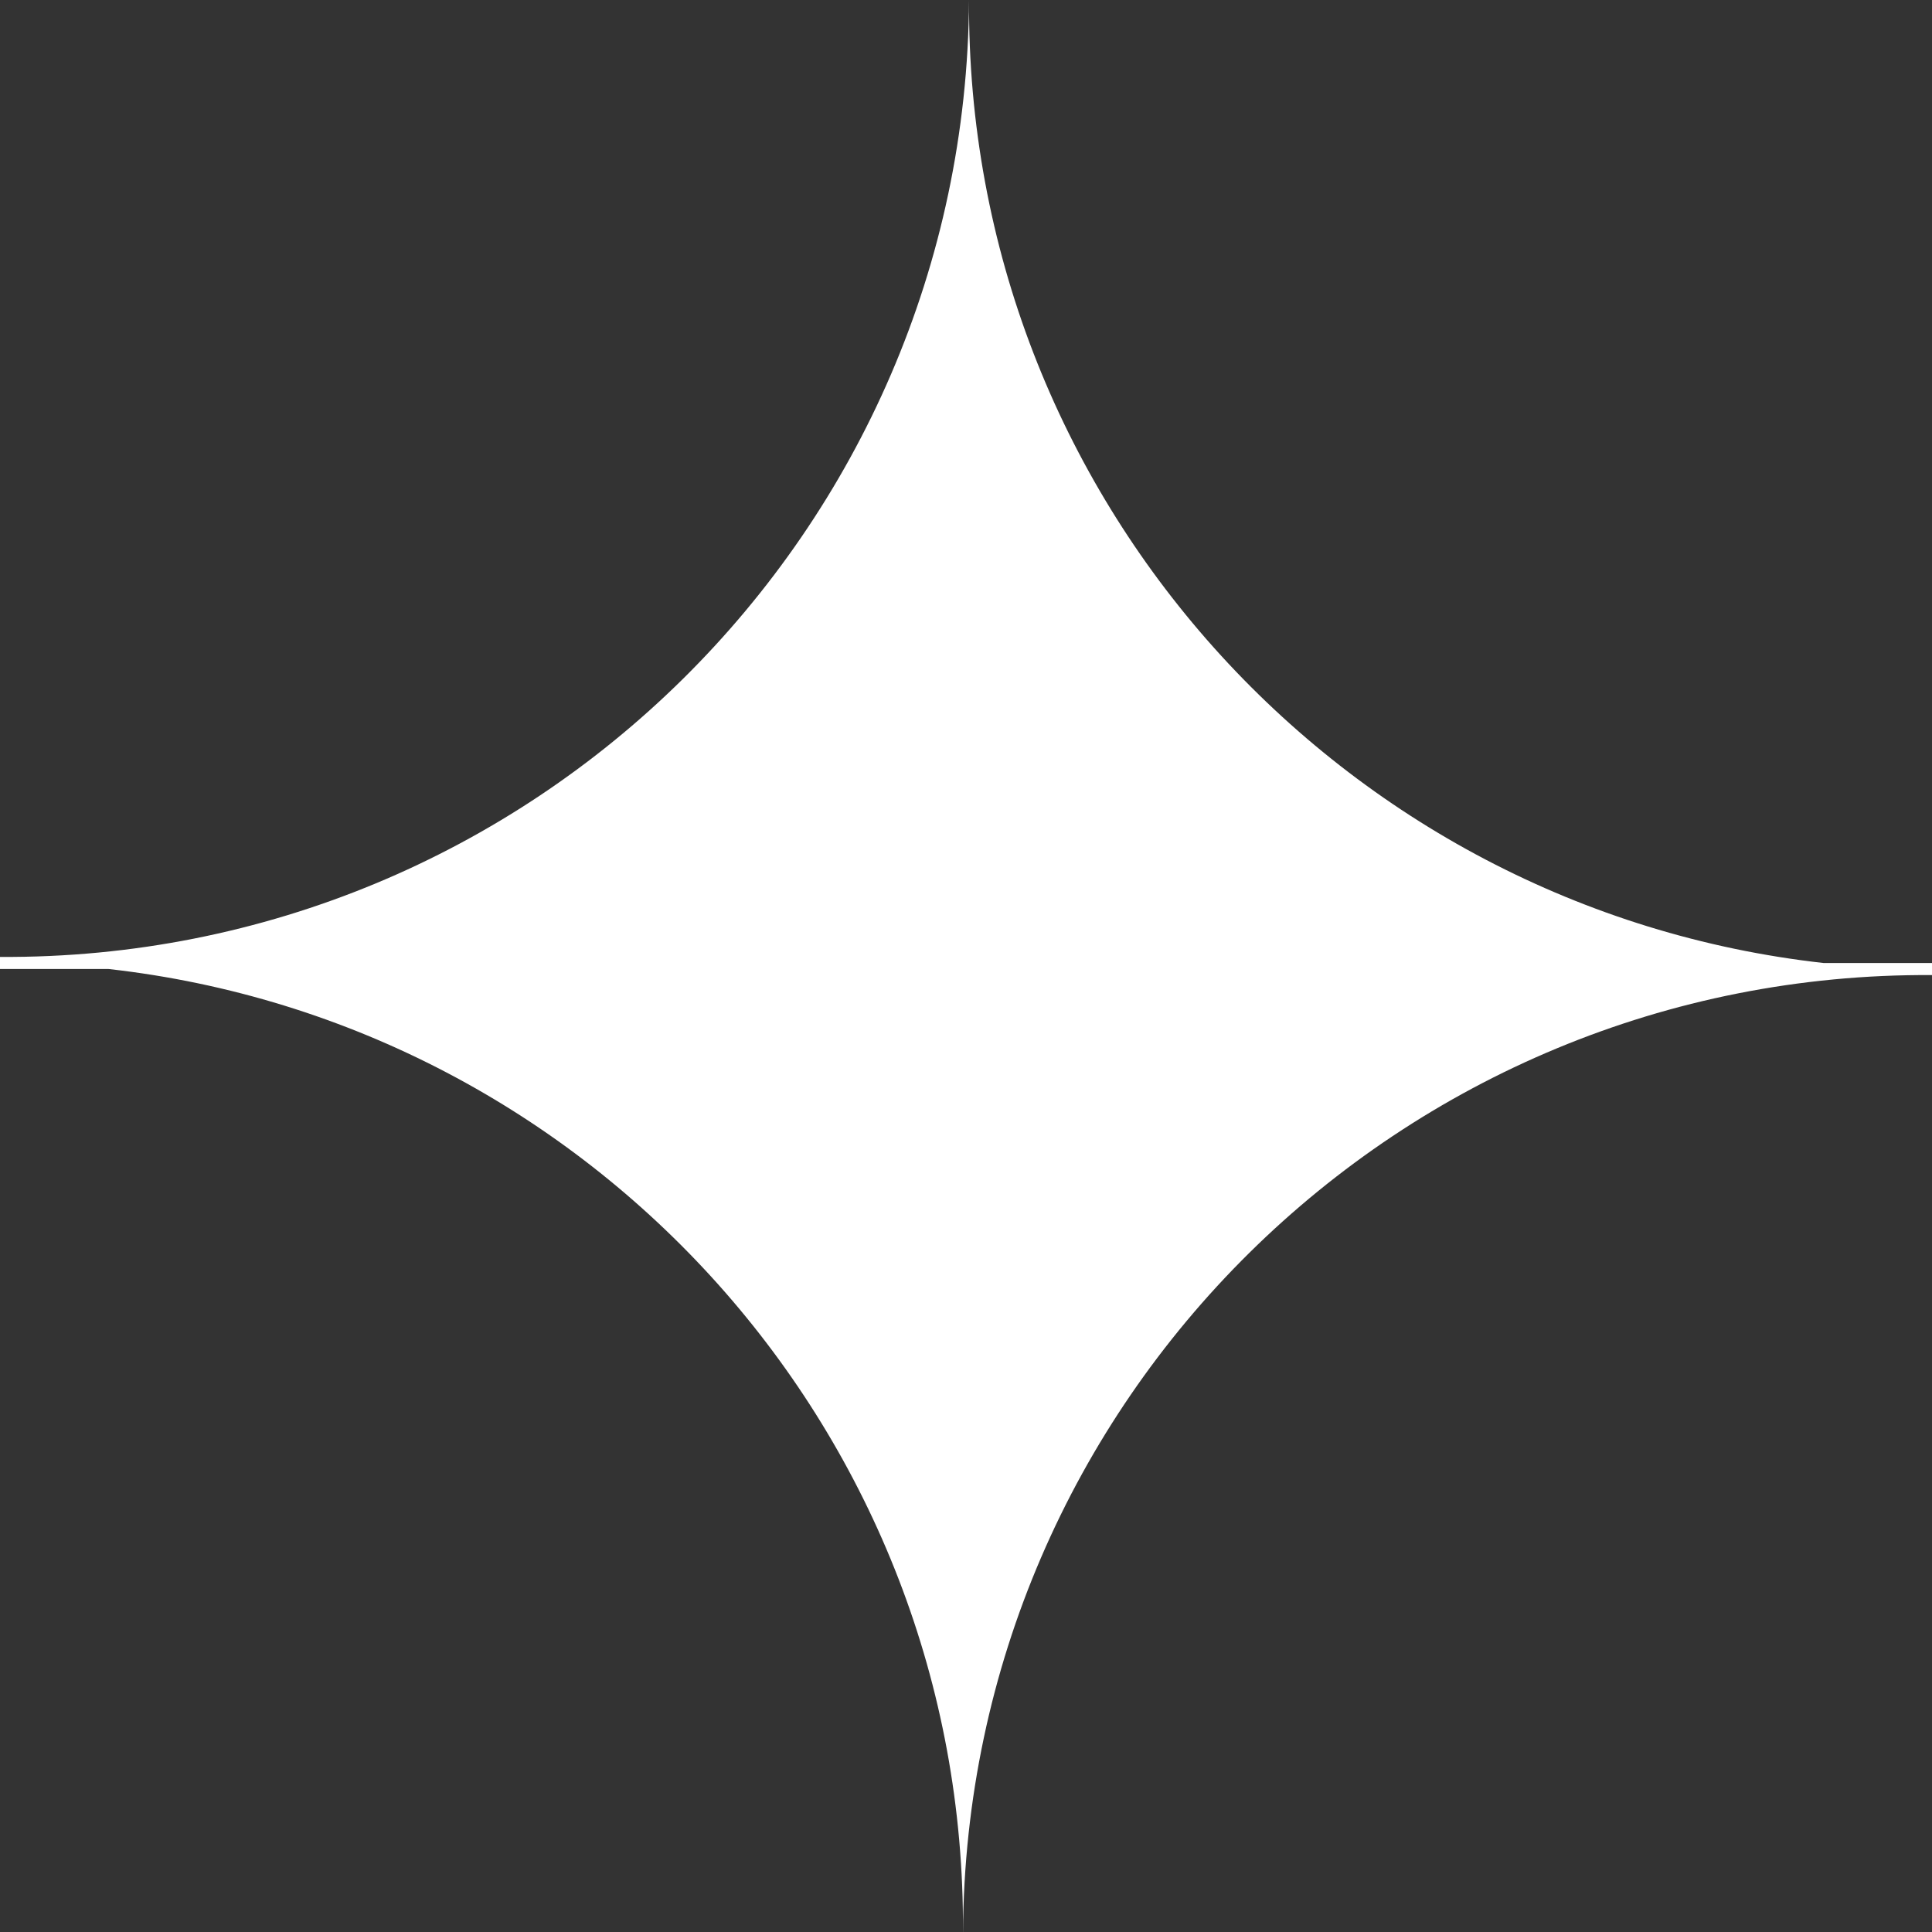 <svg width="40" height="40" viewBox="0 0 40 40" fill="none" xmlns="http://www.w3.org/2000/svg">
<rect x="0" y="0" width="40" height="40" fill="#333333" stroke="none"/>
<path fill-rule="evenodd" clip-rule="evenodd" d="M2.247 20.062C12.253 21.184 20.002 29.706 19.937 40H19.938C20.007 28.989 28.989 20.119 40 20.188V20.188C40 20.105 40 20.021 40 19.938H37.754C27.747 18.816 19.998 10.294 20.063 0H20.063C19.993 11.011 11.011 19.881 0 19.812V19.812C-0 19.895 -0 19.979 0 20.062H2.247Z" fill="white"/>
</svg>
